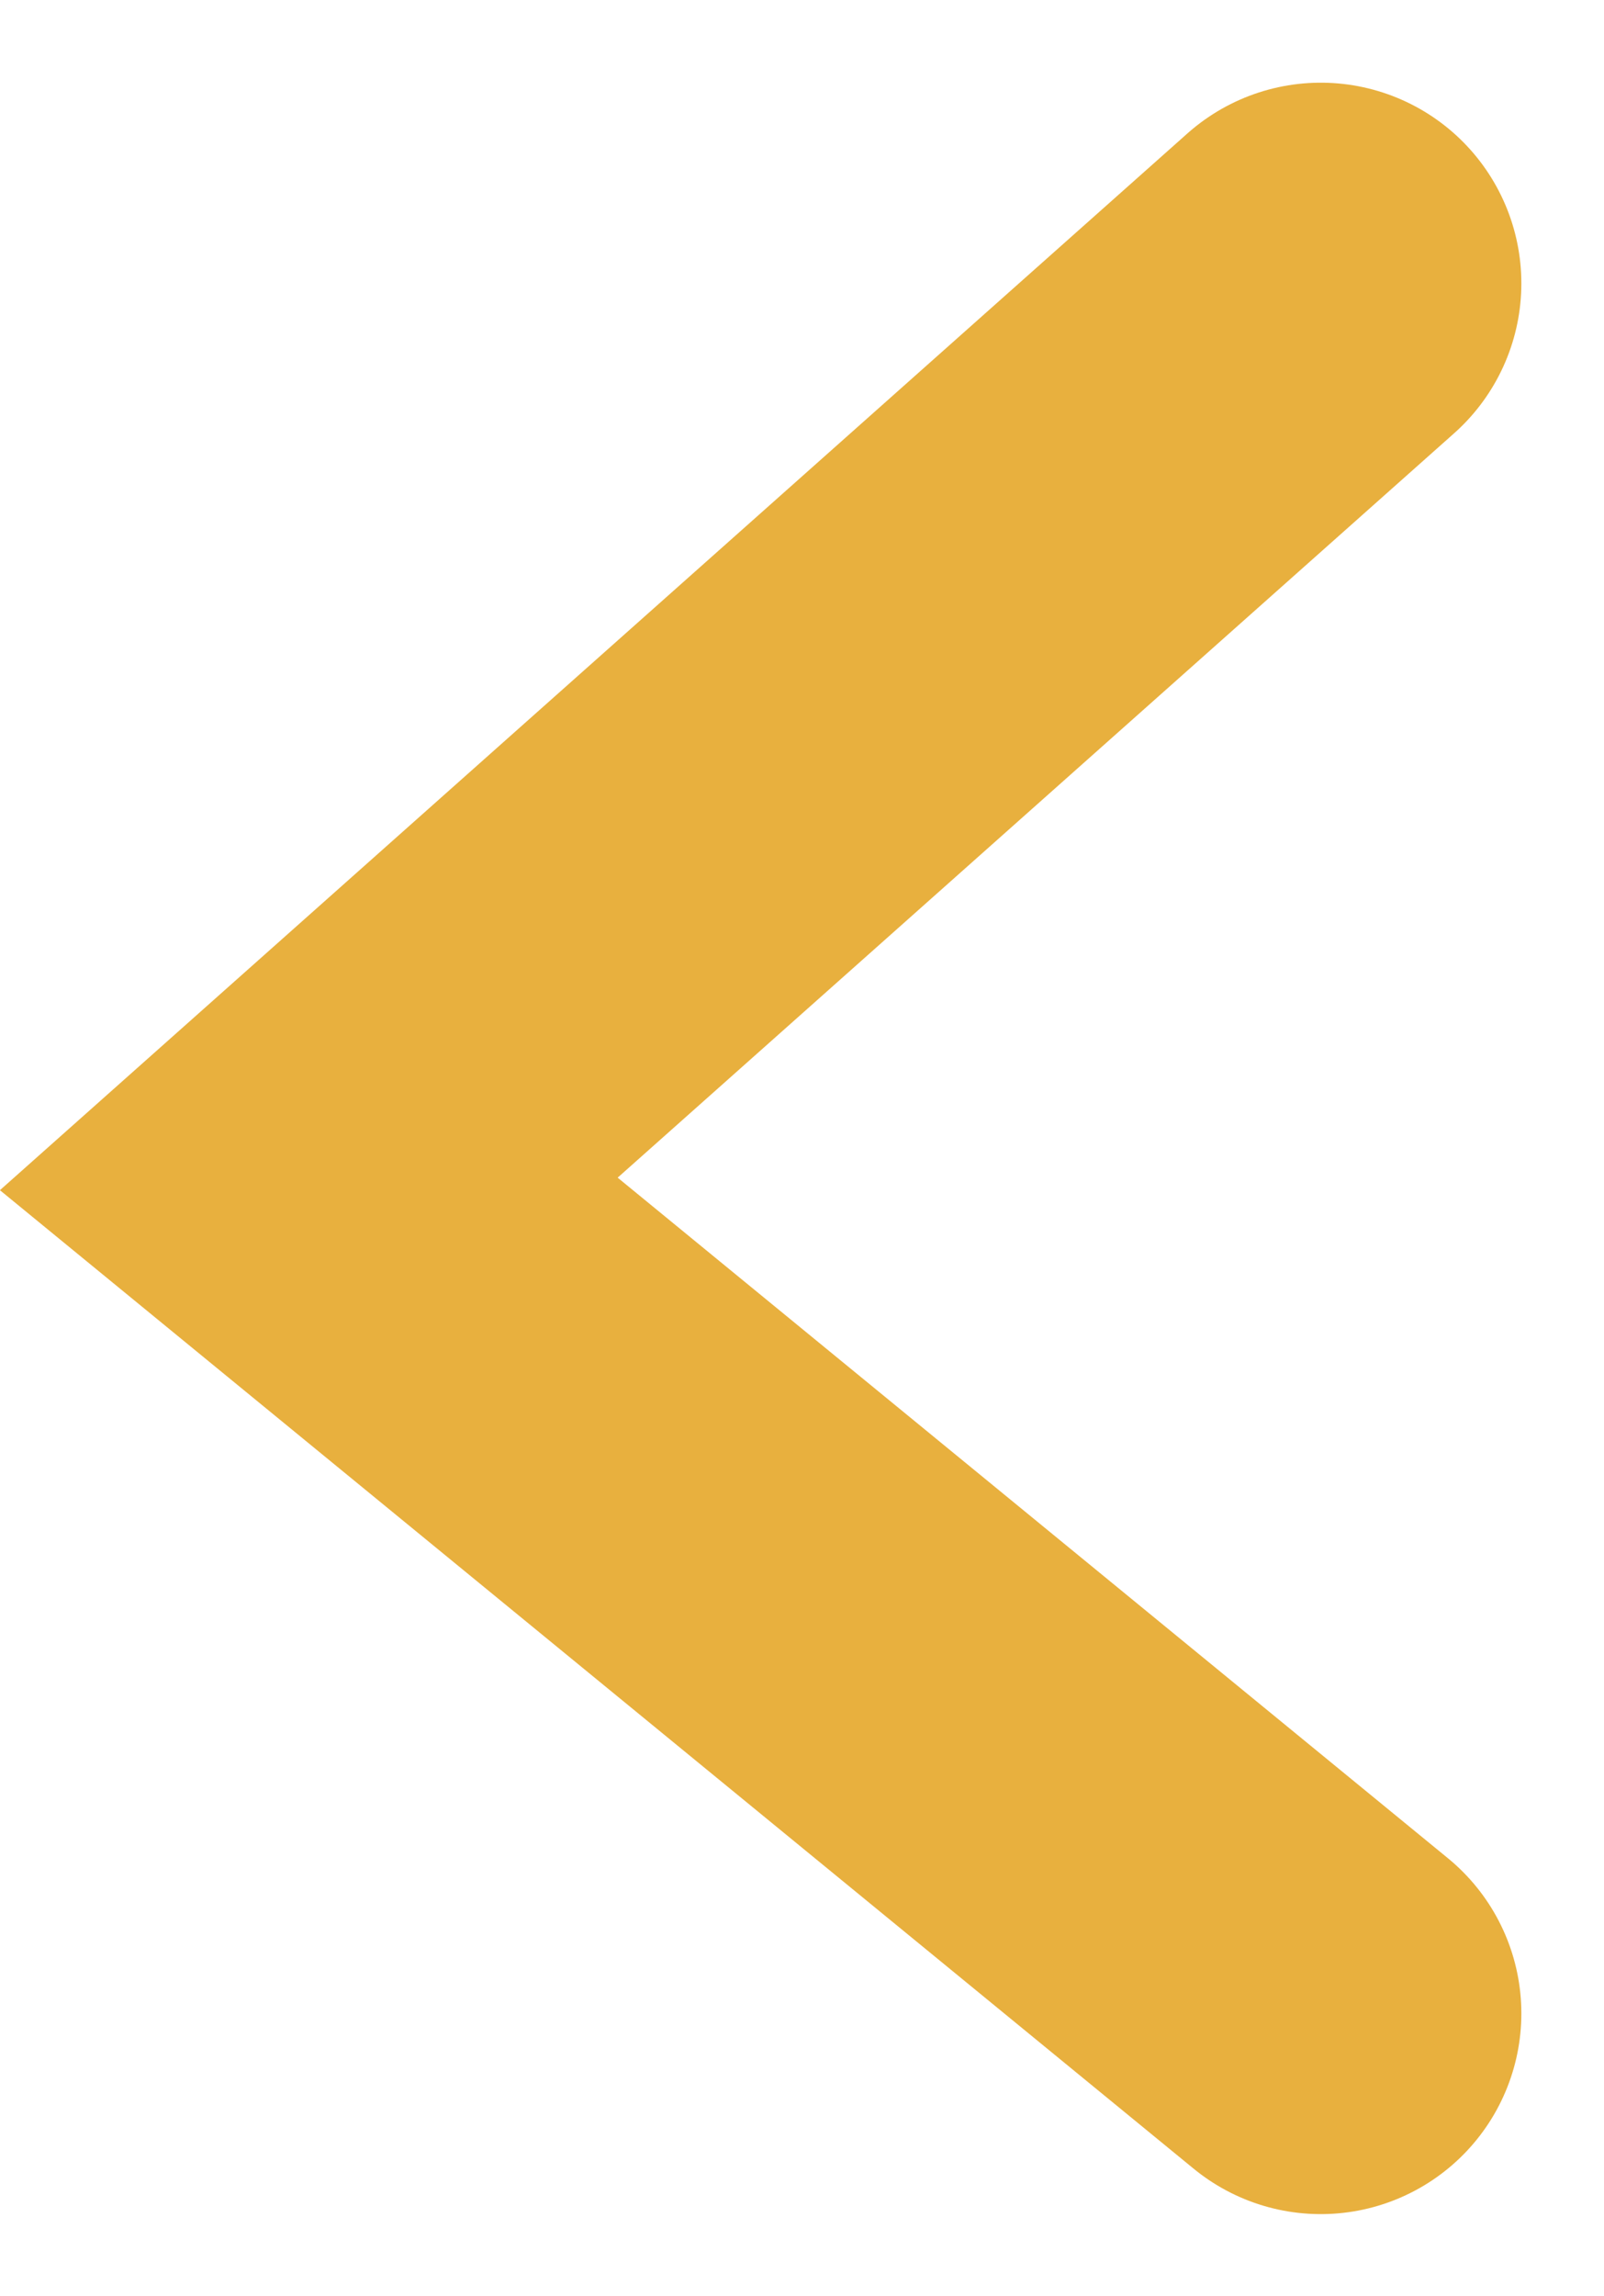 <svg xmlns="http://www.w3.org/2000/svg" width="11.994" height="17.162" viewBox="0 0 11.994 17.162">
  <path id="Path_294" data-name="Path 294" d="M1811.182,4362.342l-7.567,6.731,7.567,6.2" transform="translate(-1801.306 -4360.224)" fill="none" stroke="#e8b03e" stroke-linecap="round" stroke-width="3"/>
</svg>
